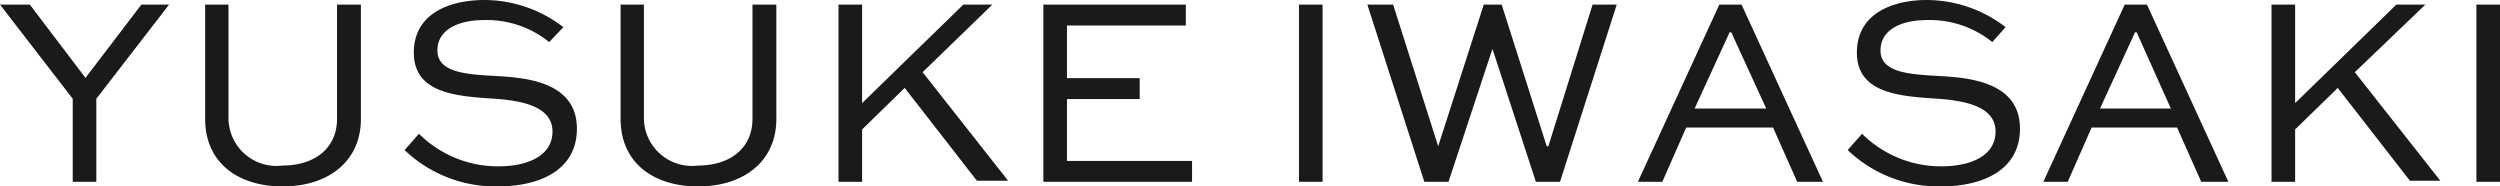 <svg xmlns="http://www.w3.org/2000/svg" viewBox="0 0 92.13 6.87"><defs><style>.cls-1{fill:#1a1a1a;}</style></defs><g id="レイヤー_2" data-name="レイヤー 2"><g id="レイヤー_1-2" data-name="レイヤー 1"><path class="cls-1" d="M6.23.17,3.55,3.64V6.7H2.68V3.64L0,.17H1.1l2.05,2.7L5.21.17Z"/><path class="cls-1" d="M13.3.17V4.38c0,1.59-1.23,2.49-2.88,2.49S7.56,6,7.56,4.38V.17h.86V4.38a1.77,1.77,0,0,0,2,1.72c1.14,0,2-.61,2-1.72V.17Z"/><path class="cls-1" d="M20.24,1.55A3.67,3.67,0,0,0,17.82.74c-.84,0-1.7.3-1.7,1.12s1.08.88,2.14.94,3,.19,3,1.94c0,1.52-1.35,2.13-2.92,2.13a4.85,4.85,0,0,1-3.43-1.34l.53-.6a4.13,4.13,0,0,0,2.92,1.2c1.11,0,2-.4,2-1.28s-1-1.13-2.11-1.21c-1.41-.09-3-.19-3-1.7S16.68,0,17.85,0a4.78,4.78,0,0,1,2.91,1Z"/><path class="cls-1" d="M28.61.17V4.38c0,1.59-1.23,2.49-2.88,2.49S22.87,6,22.87,4.38V.17h.86V4.38a1.77,1.77,0,0,0,2,1.72c1.14,0,2-.61,2-1.72V.17Z"/><path class="cls-1" d="M36.57.17,34,2.66l3.15,4H36L33.34,3.24,31.77,4.77V6.7H30.9V.17h.87V3.8L35.5.17Z"/><path class="cls-1" d="M42,3.65H39.32V5.93h4.61V6.7H38.45V.17H43.7V.94H39.32V2.88H42Z"/><path class="cls-1" d="M47.87,6.7V.17h.87V6.7Z"/><path class="cls-1" d="M51.34.17,53,5.39h0L54.68.17h.66L57,5.39h.06L58.69.17h.89L57.49,6.7H56.6L55,1.8H55L53.38,6.7h-.89L50.39.17Z"/><path class="cls-1" d="M60.36,6.7l3-6.53h.82l3,6.53h-.95l-.89-2H62.14l-.88,2ZM62.45,4h2.64L63.8,1.19h-.06Z"/><path class="cls-1" d="M73.42,1.55A3.67,3.67,0,0,0,71,.74c-.84,0-1.7.3-1.7,1.12s1.08.88,2.14.94,3,.19,3,1.94c0,1.52-1.35,2.13-2.92,2.13a4.85,4.85,0,0,1-3.43-1.34l.53-.6a4.13,4.13,0,0,0,2.92,1.2c1.11,0,2-.4,2-1.28s-1-1.13-2.11-1.21c-1.41-.09-3-.19-3-1.7S69.86,0,71,0a4.78,4.78,0,0,1,2.91,1Z"/><path class="cls-1" d="M75.3,6.7l3-6.53h.82l3,6.53h-1l-.89-2H77.08l-.88,2ZM77.39,4H80L78.74,1.19h-.06Z"/><path class="cls-1" d="M89.38.17l-2.6,2.49,3.15,4H88.81L86.15,3.24,84.58,4.77V6.7h-.87V.17h.87V3.8L88.31.17Z"/><path class="cls-1" d="M91.26,6.7V.17h.87V6.7Z"/></g></g></svg>